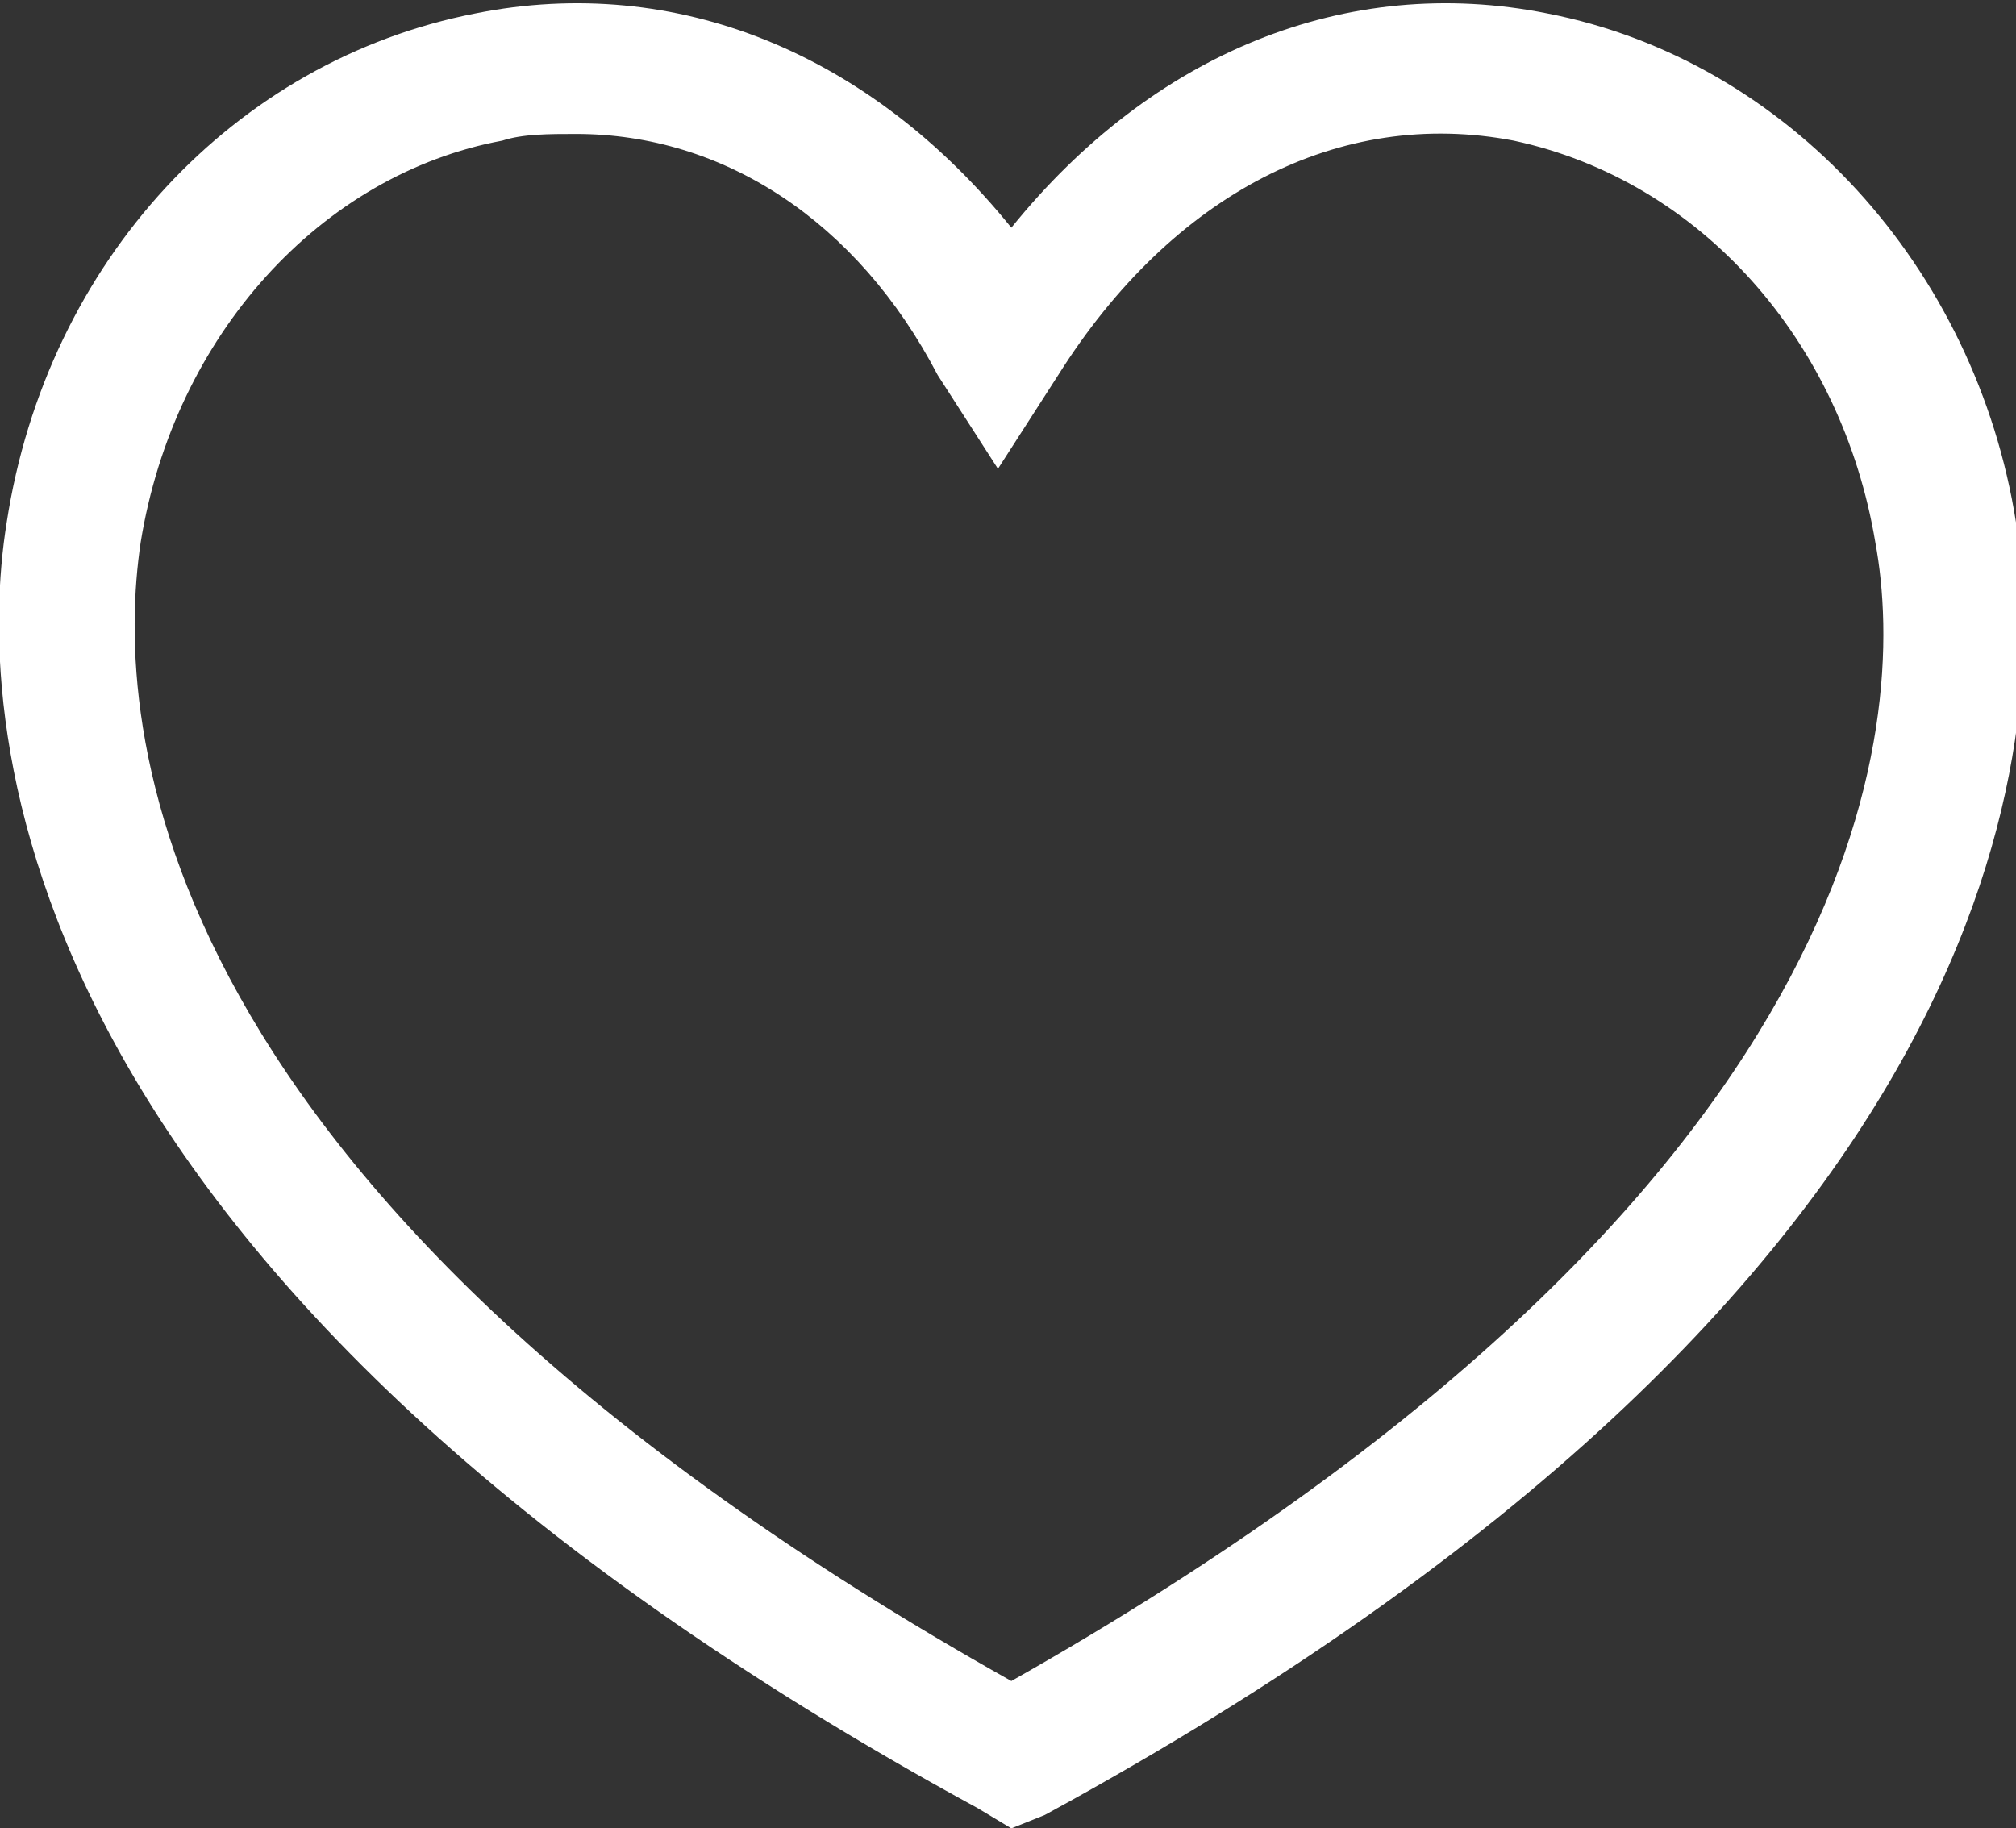 <?xml version="1.0" encoding="utf-8"?>
<!-- Generator: Adobe Illustrator 19.1.0, SVG Export Plug-In . SVG Version: 6.00 Build 0)  -->
<svg version="1.1" id="Layer_1" xmlns="http://www.w3.org/2000/svg" xmlns:xlink="http://www.w3.org/1999/xlink" x="0px" y="0px"
	 viewBox="0 0 30.1 27.3" style="enable-background:new 0 0 30.1 27.3;" xml:space="preserve">
<rect x="0" y="0" width="30.1" height="27.3" fill="#333333" stroke="none"/>
<style type="text/css">
	.st0{fill:#A7A9AC;}
	.st1{fill:#FFFFFF;}
	.st2{fill:#F9F9F9;}
	.st3{fill:#F9F9FA;}
	.st4{fill:#231F20;}
	.st5{fill-rule:evenodd;clip-rule:evenodd;fill:#FFFFFF;}
	.st6{fill-rule:evenodd;clip-rule:evenodd;fill:none;stroke:#FFFFFF;stroke-width:1.092;stroke-miterlimit:10;}
	.st7{fill:none;stroke:#FFFFFF;stroke-width:1.092;stroke-miterlimit:10;}
	.st8{clip-path:url(#SVGID_2_);fill:none;stroke:#FFFFFF;stroke-width:1.092;stroke-miterlimit:10;}
</style>
<path class="st1" d="M15.1,27.3l-0.5-0.3C0.1,19.1-0.4,10.9,0.1,7.8c0.6-3.9,3.4-6.9,7-7.6c3-0.6,5.9,0.6,8,3.2c2.1-2.6,5-3.8,8-3.2
	c3.6,0.7,6.4,3.8,7,7.6c0.5,3.2,0,11.4-14.5,19.3L15.1,27.3z M8.6,2C8.2,2,7.8,2,7.5,2.1c-2.7,0.5-4.9,2.9-5.4,6
	c-0.4,2.7,0,9.7,13,17C28,17.8,28.5,10.8,28,8.1c-0.5-3-2.6-5.4-5.4-6c-2.6-0.5-5.1,0.8-6.8,3.5l-0.9,1.4l-0.9-1.4
	C12.8,3.3,10.8,2,8.6,2z"/>
</svg>
